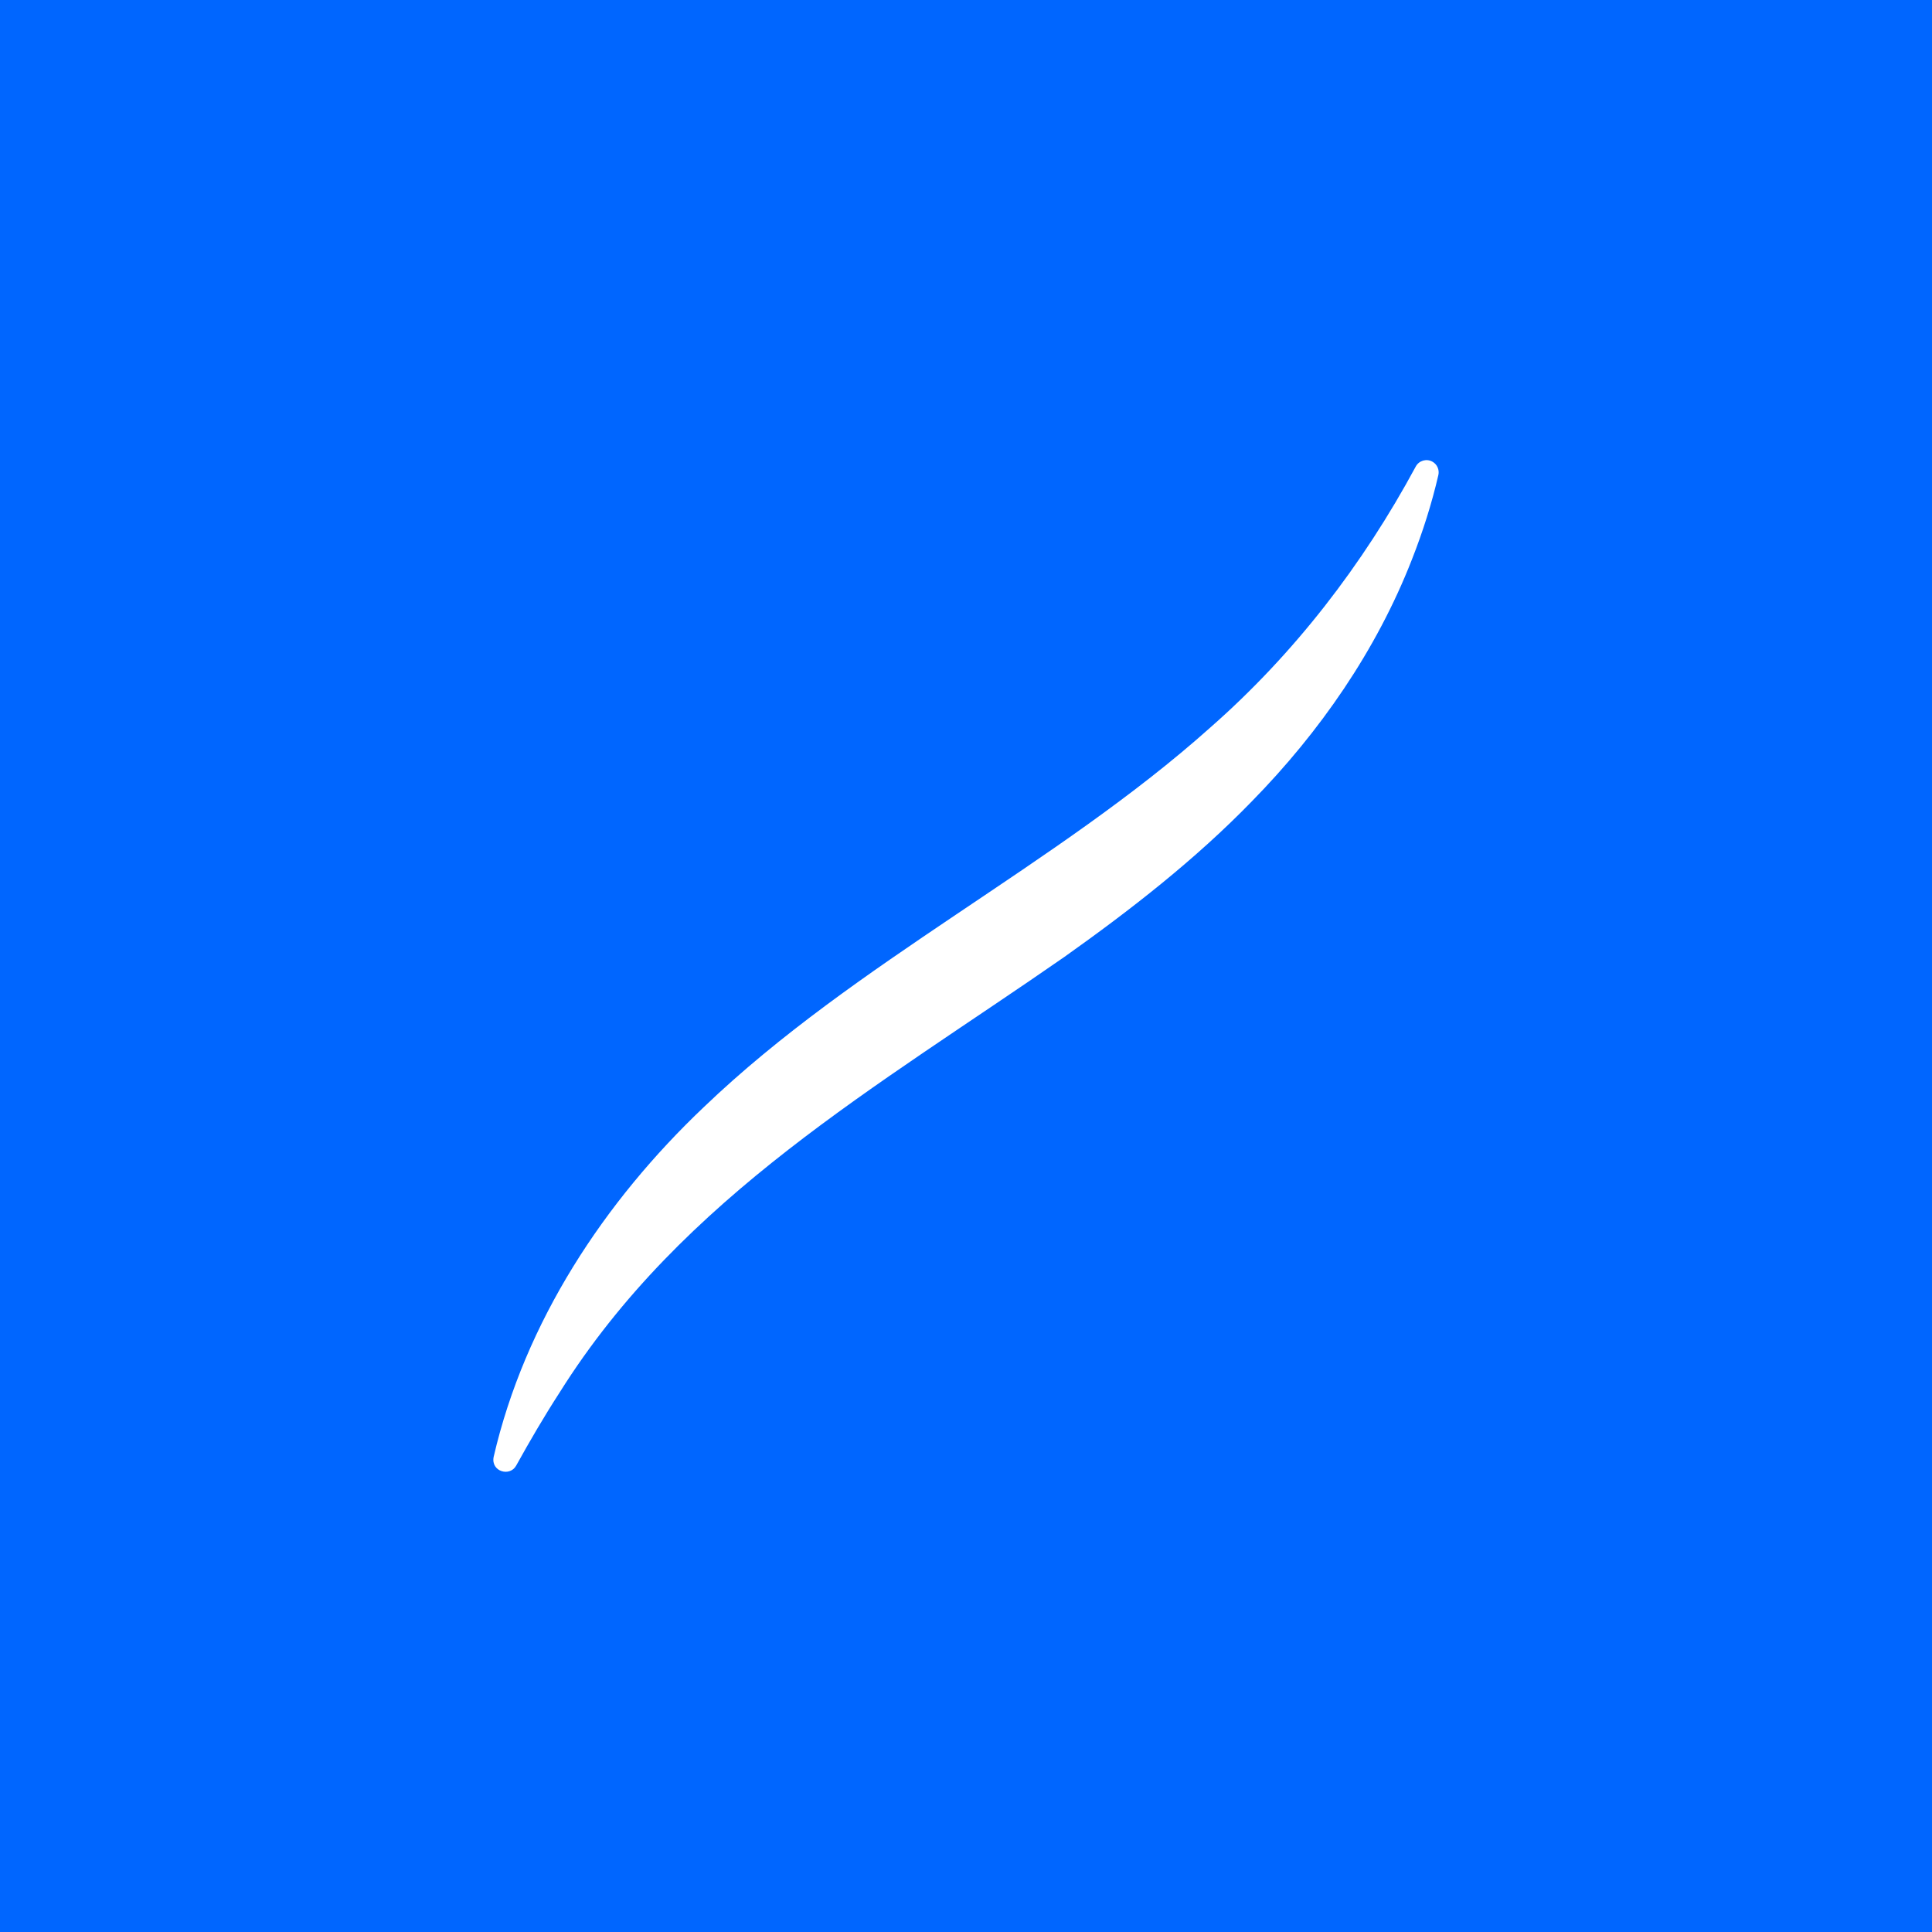 <?xml version="1.0" encoding="UTF-8"?><svg id="uuid-0d7c341a-859d-42a0-9d59-e6d3543cceee" xmlns="http://www.w3.org/2000/svg" viewBox="0 0 800 800"><rect y="0" width="800" height="800" fill="#06f"/><path d="M204.406,603.288c12.923-55.91,45.766-105.728,87.12-144.944,62.937-60.271,145.711-99.903,209.695-157.144,34.668-30.448,63.084-67.337,85.023-108.035,1.337-2.46,4.433-3.364,6.881-2.002,2.013,1.117,2.961,3.412,2.469,5.549-2.743,11.87-6.464,23.555-10.963,34.995-14.641,37.529-38.123,71.411-66.284,100.126-23.438,24.144-50.278,44.995-77.578,64.385-77.391,53.821-158.125,99.194-209.06,180.406-6.319,9.76-12.223,19.881-17.973,30.247-2.596,4.763-10.531,2.487-9.329-3.584h0Z" fill="#fff"/></svg>
